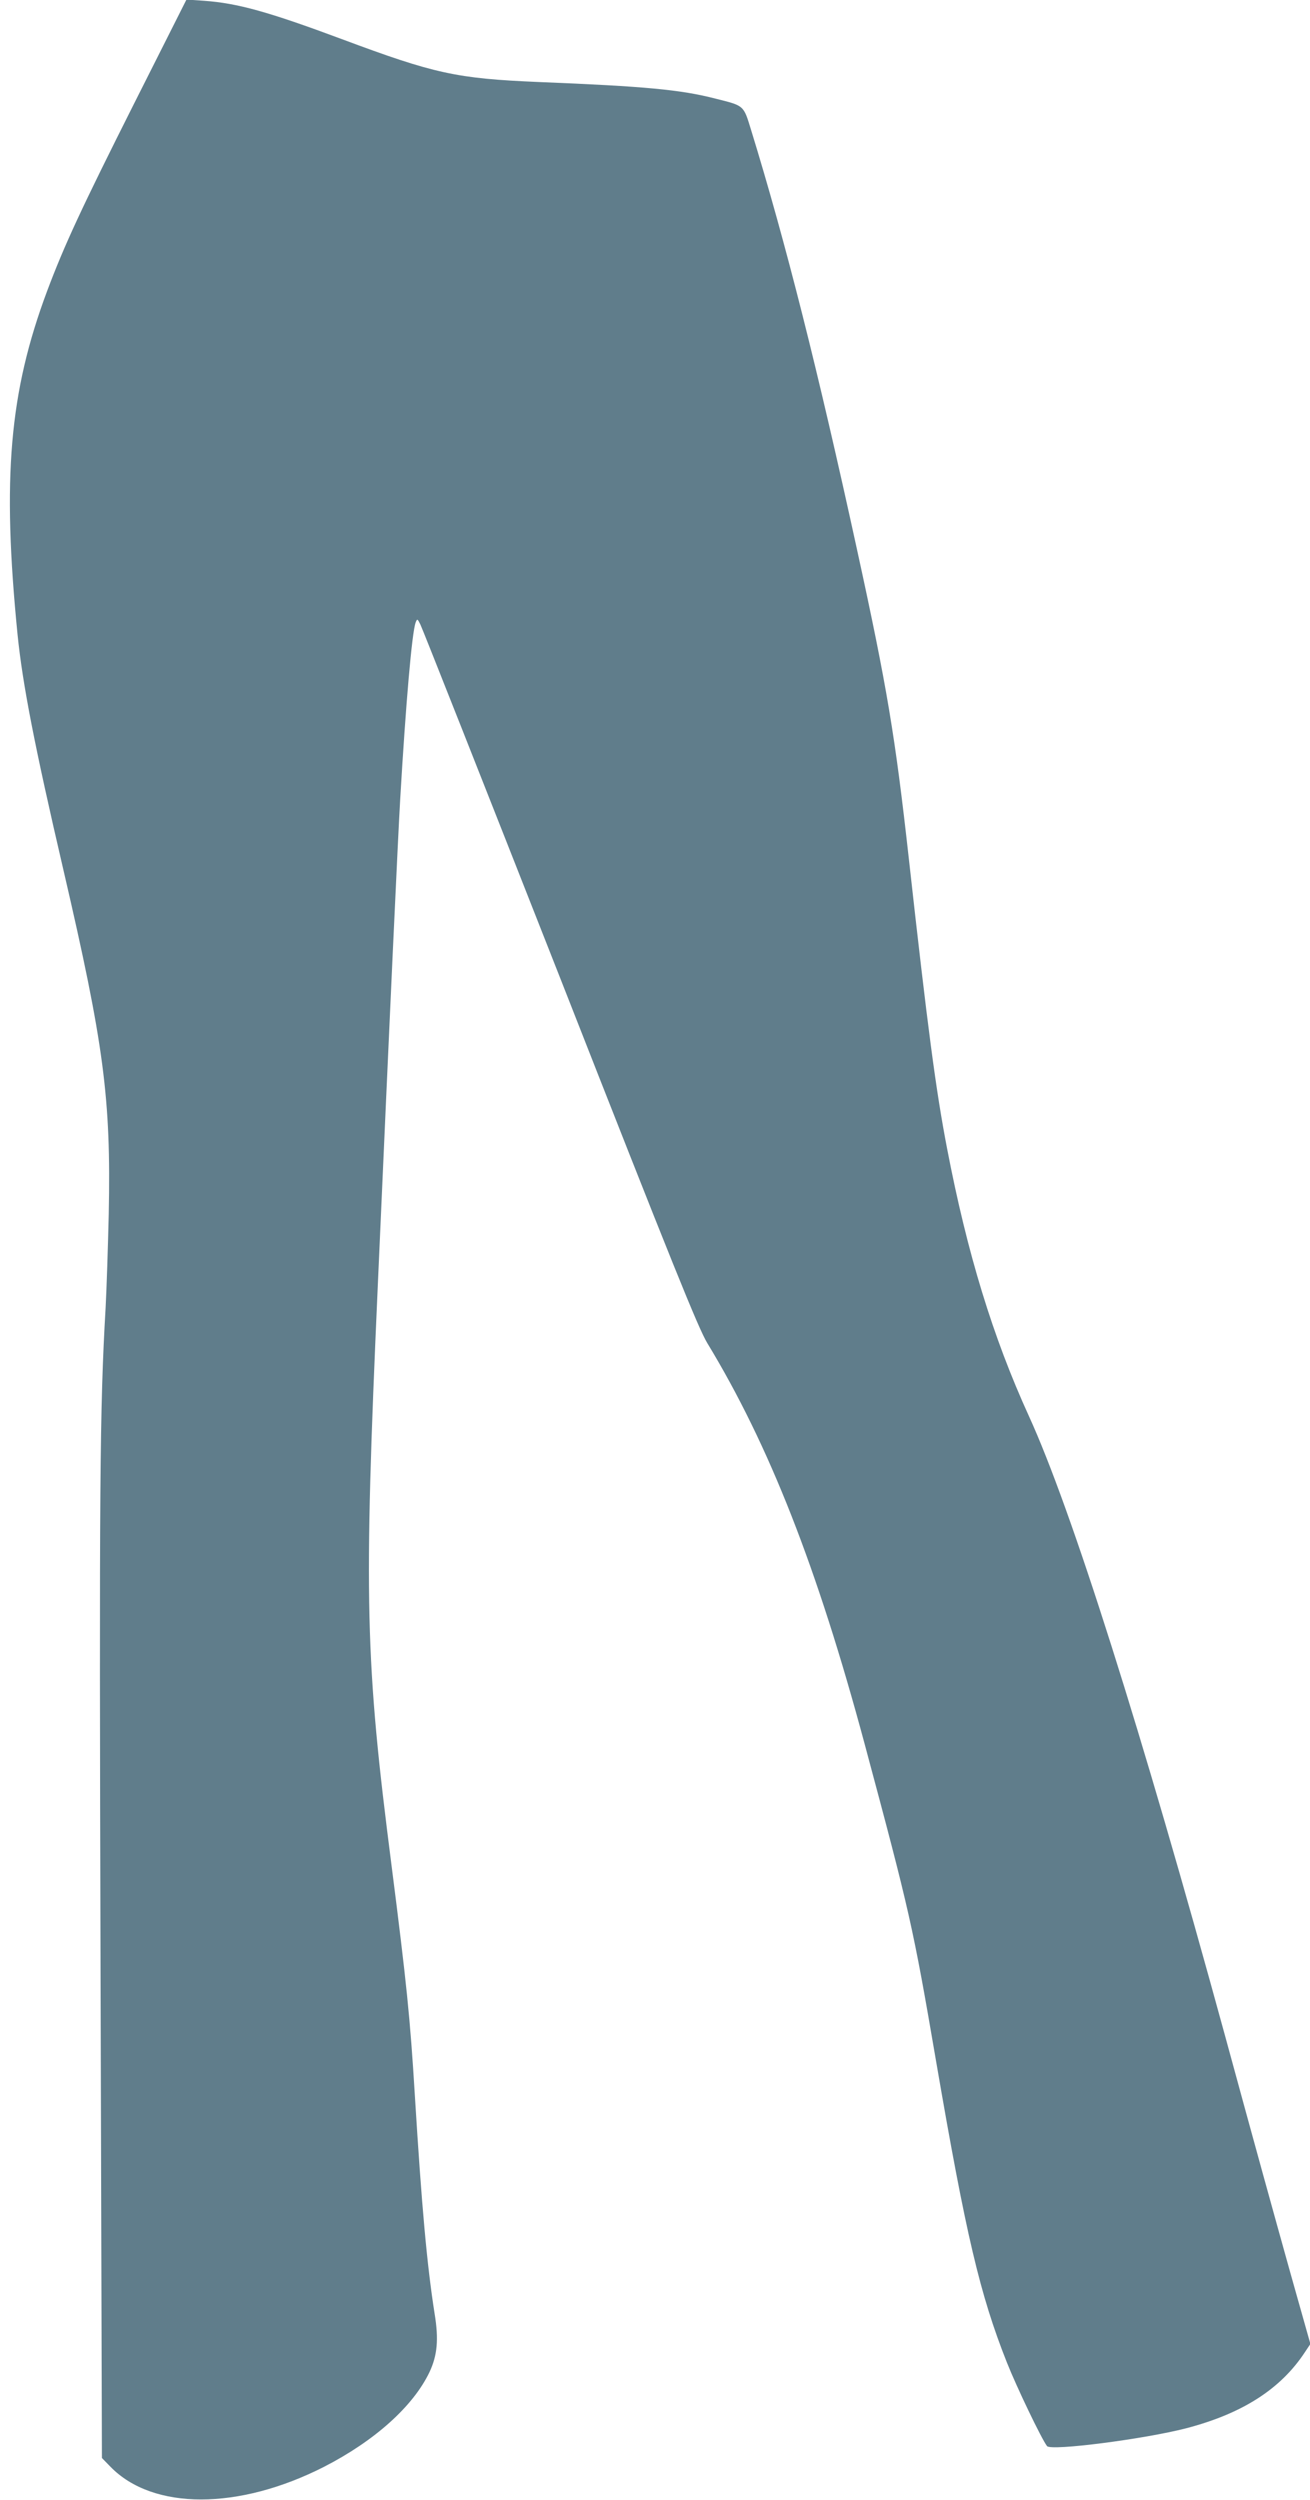 <?xml version="1.0" standalone="no"?>
<!DOCTYPE svg PUBLIC "-//W3C//DTD SVG 20010904//EN"
 "http://www.w3.org/TR/2001/REC-SVG-20010904/DTD/svg10.dtd">
<svg version="1.0" xmlns="http://www.w3.org/2000/svg"
 width="671pt" height="1280pt" viewBox="0 0 671 1280"
 preserveAspectRatio="xMidYMid meet">
<g transform="translate(0,1280) scale(0.1,-0.1)"
fill="#607d8b" stroke="none">
<path d="M689 12274 c-273 -543 -359 -728 -448 -965 -193 -517 -231 -955 -151
-1759 26 -255 87 -569 235 -1205 207 -892 244 -1167 232 -1760 -4 -170 -11
-386 -16 -480 -30 -516 -33 -910 -26 -3385 l7 -2505 44 -45 c217 -223 656
-223 1094 0 259 133 456 309 540 485 40 85 48 167 26 300 -39 248 -66 547
-101 1115 -24 398 -43 579 -119 1175 -136 1058 -143 1355 -71 2970 63 1424
103 2290 115 2495 29 494 60 851 79 903 8 20 9 20 24 -10 9 -17 331 -832 716
-1810 580 -1478 708 -1794 754 -1870 317 -522 563 -1149 806 -2053 231 -861
247 -930 366 -1625 153 -891 225 -1194 362 -1540 50 -126 177 -391 206 -429
20 -26 499 36 712 91 288 75 485 201 609 390 l28 42 -101 358 c-88 315 -180
647 -337 1223 -427 1560 -787 2696 -1004 3170 -184 403 -316 833 -419 1370
-57 296 -99 612 -196 1485 -70 628 -111 875 -265 1580 -200 918 -366 1575
-543 2150 -39 127 -34 123 -182 160 -179 46 -359 63 -905 85 -423 18 -533 42
-1010 220 -373 139 -534 184 -705 196 l-90 6 -266 -528z"/>
</g>
</svg>
